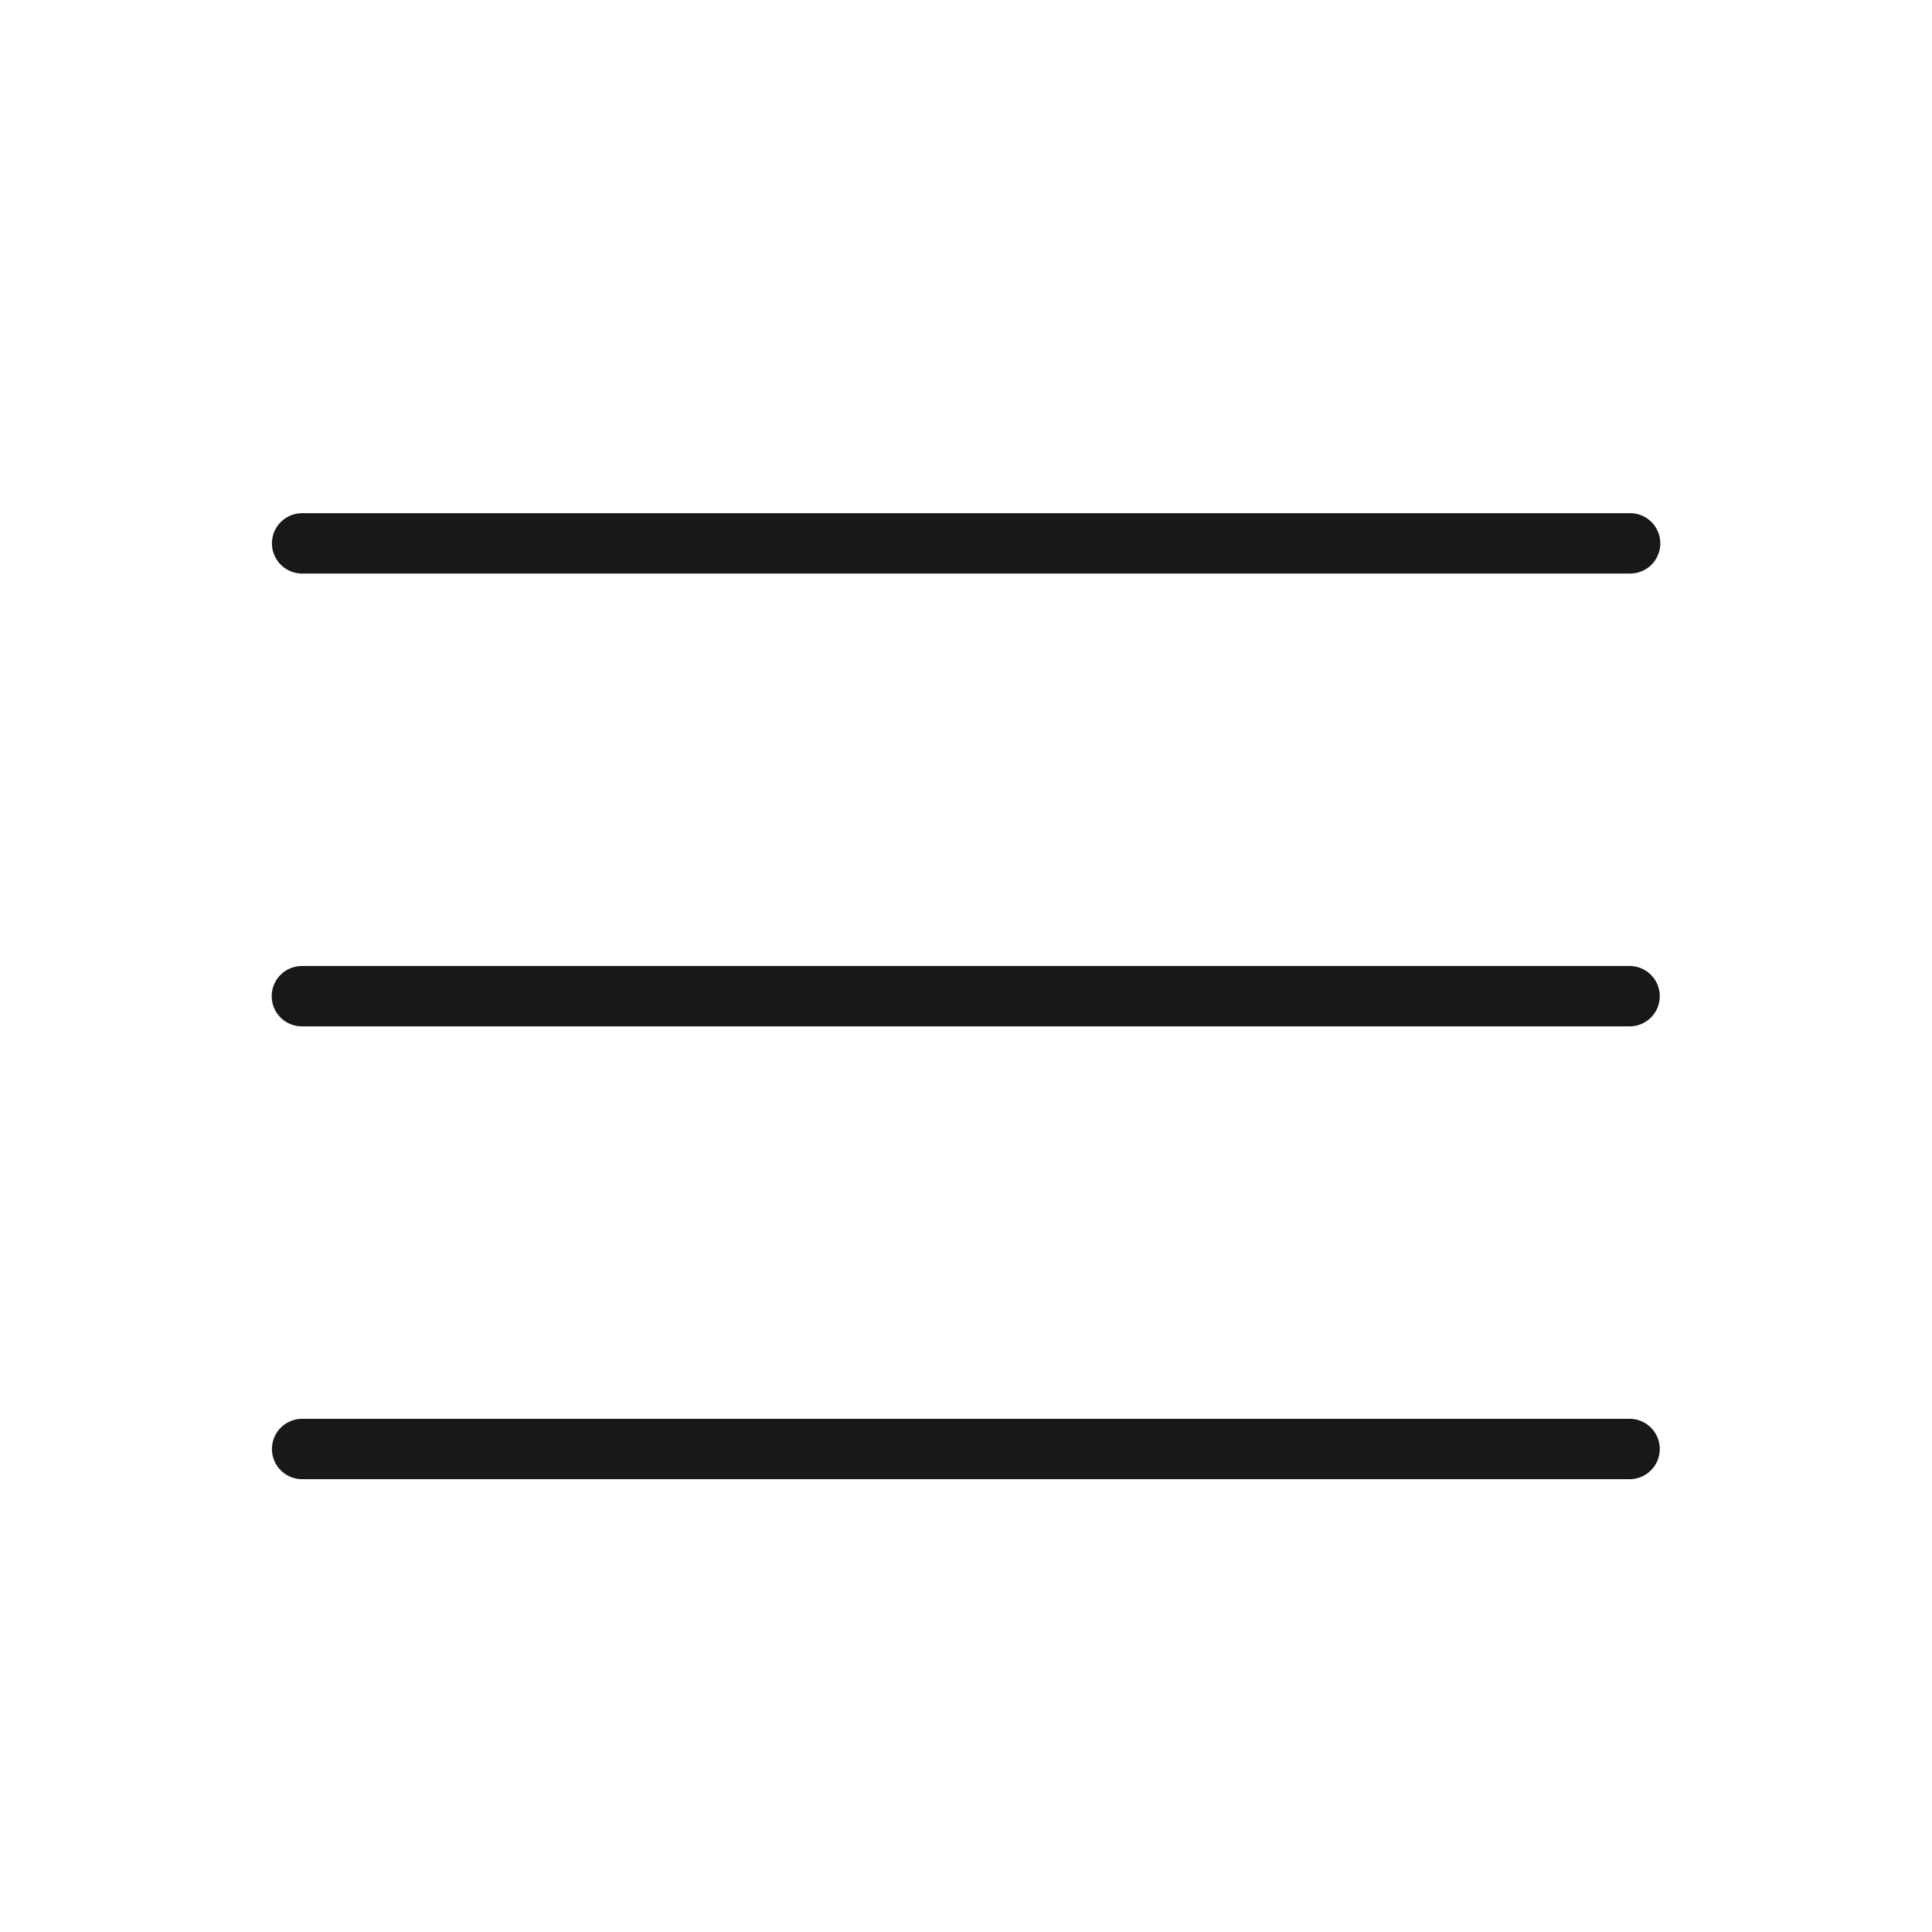 <svg width="32" height="32" viewBox="0 0 32 32" fill="none" xmlns="http://www.w3.org/2000/svg">
<path d="M5.004 24H26.991M5.004 9H27H5.004ZM5 16.5H26.991H5Z" stroke="#181818" stroke-linecap="round" stroke-linejoin="round"/>
</svg>
